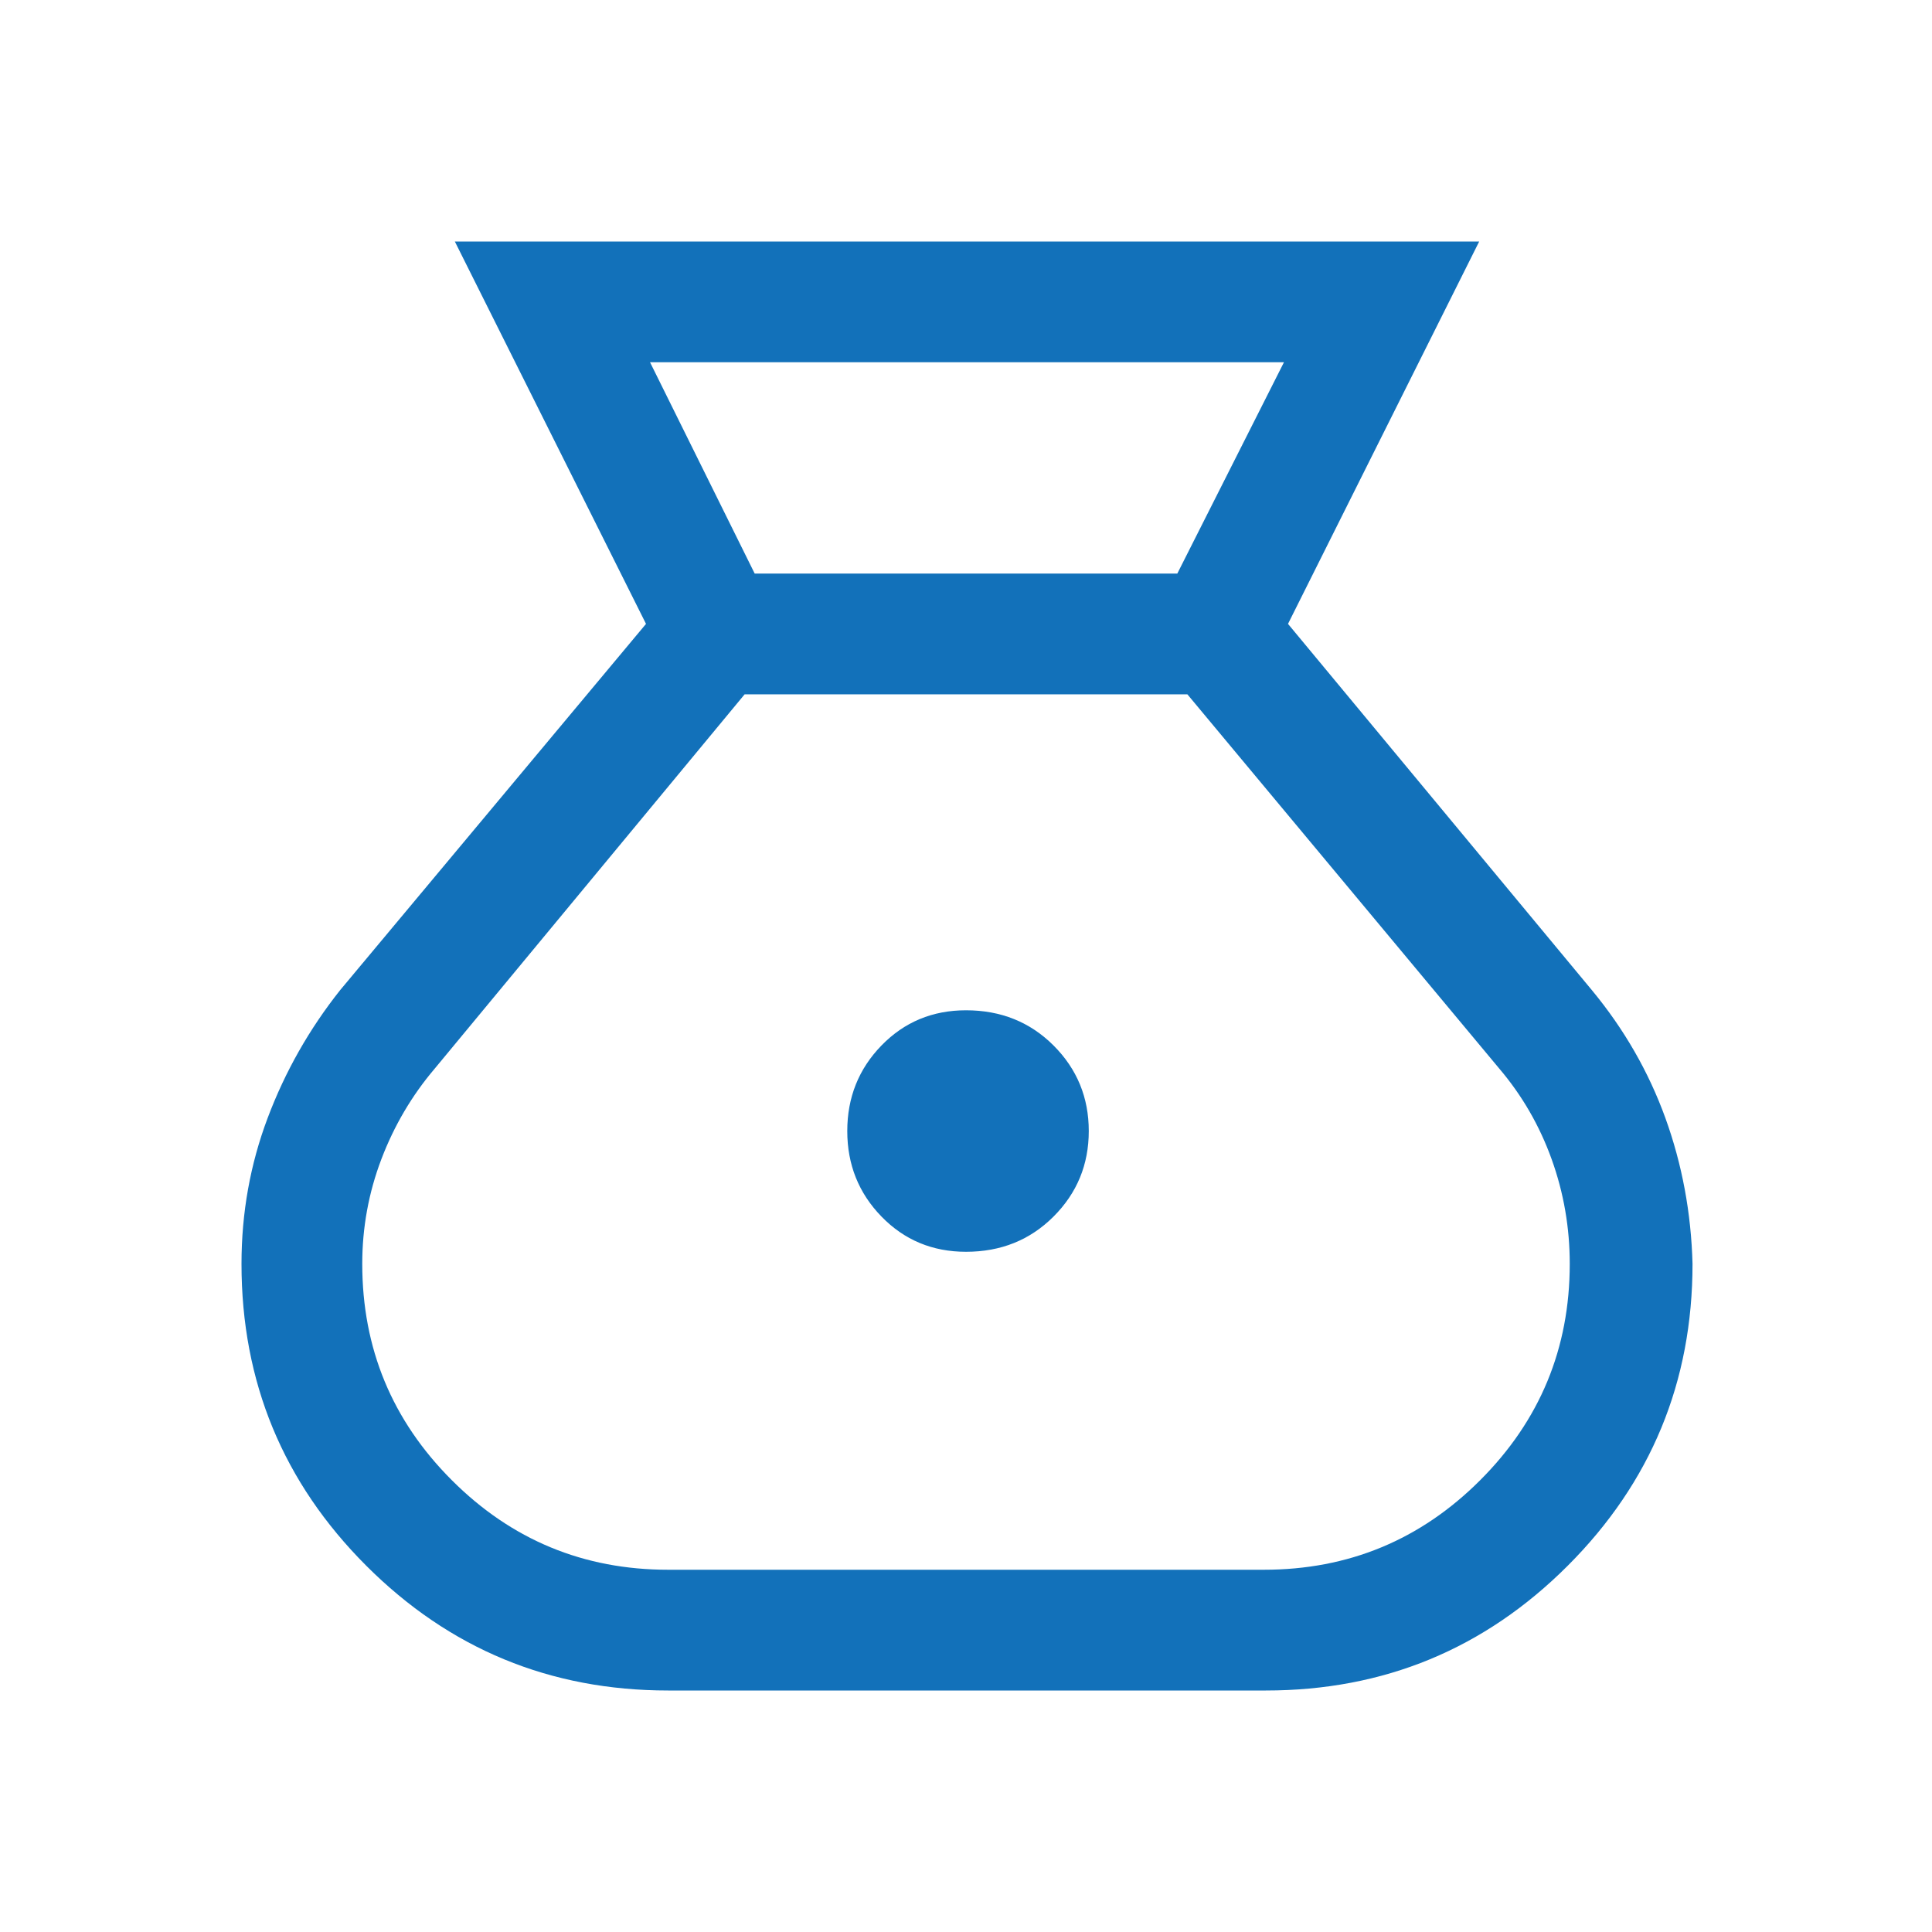<?xml version="1.0" encoding="UTF-8"?> <svg xmlns="http://www.w3.org/2000/svg" width="64" height="64" viewBox="0 0 64 64" fill="none"><mask id="mask0_2132_23" style="mask-type:alpha" maskUnits="userSpaceOnUse" x="0" y="0" width="64" height="64"><rect width="64" height="64" fill="#D9D9D9"></rect></mask><g mask="url(#mask0_2132_23)"><path d="M22.133 56C18.222 56 14.889 54.622 12.133 51.867C9.378 49.111 8 45.778 8 41.867C8 40.178 8.289 38.567 8.867 37.033C9.444 35.5 10.244 34.089 11.267 32.8L21.4 20.667L15.067 8H49L42.667 20.667L52.733 32.8C53.8 34.089 54.611 35.5 55.167 37.033C55.722 38.567 56.022 40.178 56.067 41.867C56.067 45.778 54.689 49.111 51.933 51.867C49.178 54.622 45.844 56 41.933 56H22.133ZM32 41.467C30.889 41.467 29.956 41.078 29.2 40.3C28.444 39.522 28.067 38.578 28.067 37.467C28.067 36.356 28.444 35.411 29.2 34.633C29.956 33.856 30.889 33.467 32 33.467C33.156 33.467 34.122 33.856 34.9 34.633C35.678 35.411 36.067 36.356 36.067 37.467C36.067 38.578 35.678 39.522 34.9 40.3C34.122 41.078 33.156 41.467 32 41.467ZM25 19H39L42.533 12H21.533L25 19ZM22.133 52H41.867C44.667 52 47.056 51.011 49.033 49.033C51.011 47.056 52 44.667 52 41.867C52 40.667 51.8 39.511 51.4 38.4C51 37.289 50.422 36.289 49.667 35.4L39.333 23H24.667L14.4 35.4C13.644 36.289 13.056 37.289 12.633 38.4C12.211 39.511 12 40.667 12 41.867C12 44.667 12.989 47.056 14.967 49.033C16.944 51.011 19.333 52 22.133 52Z" fill="#1271BA"></path></g></svg> 